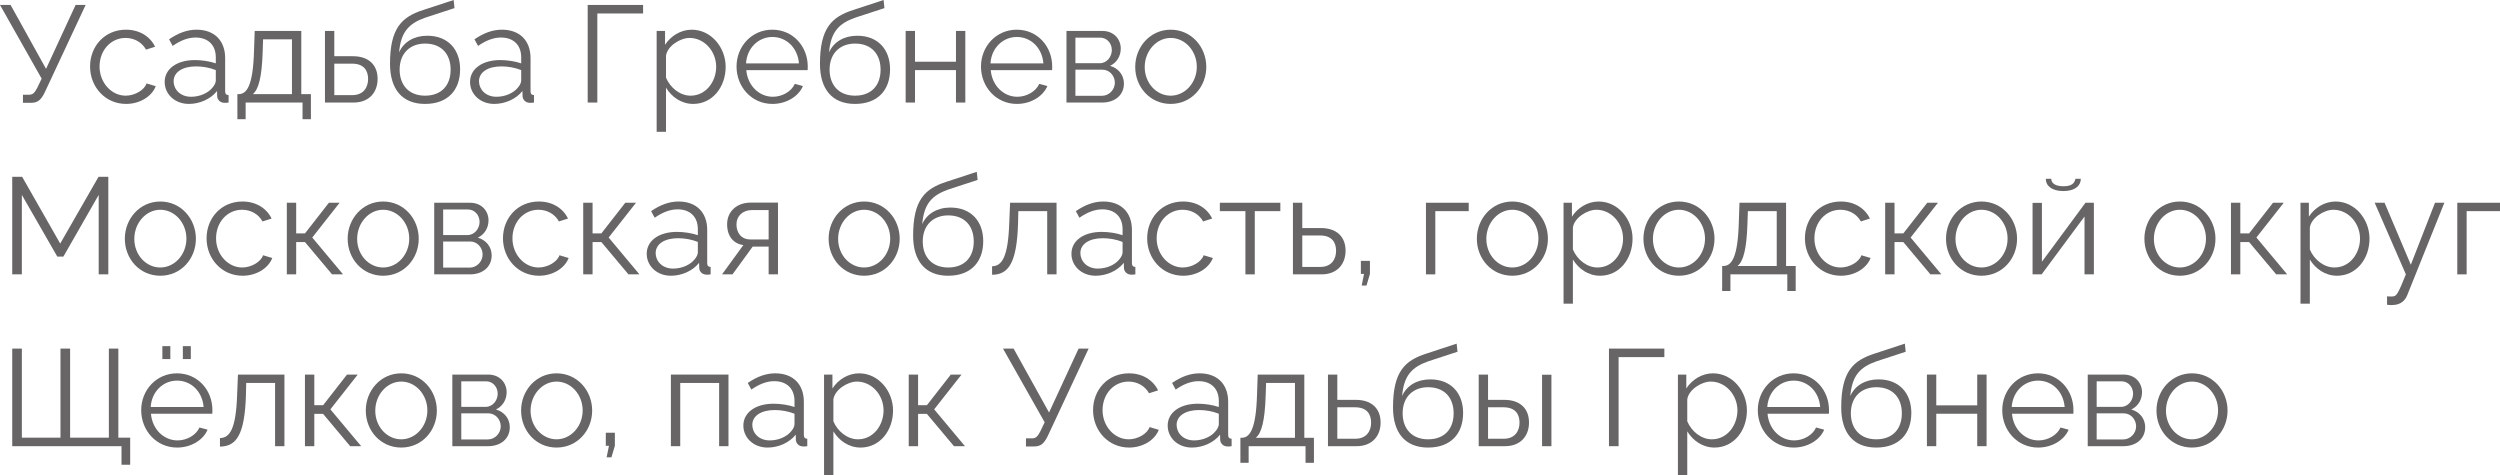 <?xml version="1.0" encoding="UTF-8"?> <svg xmlns="http://www.w3.org/2000/svg" viewBox="0 0 218.25 41.508" fill="none"><path d="M2.004 8.976V8.268H2.544C2.904 8.268 3.036 8.064 3.264 7.644L3.636 6.864L0 0.432H0.924L4.02 6.012L6.6 0.432H7.476L3.912 8.052C3.588 8.712 3.312 8.976 2.712 8.976H2.004Z" fill="#676565"></path><path d="M11.007 9.072C9.183 9.072 7.863 7.584 7.863 5.808C7.863 4.032 9.147 2.592 10.995 2.592C12.171 2.592 13.095 3.168 13.539 4.08L12.747 4.332C12.399 3.696 11.727 3.312 10.959 3.312C9.687 3.312 8.691 4.38 8.691 5.808C8.691 7.224 9.735 8.352 10.971 8.352C11.775 8.352 12.603 7.86 12.795 7.284L13.599 7.524C13.251 8.424 12.207 9.072 11.007 9.072Z" fill="#676565"></path><path d="M14.376 7.152C14.376 6 15.456 5.244 17.016 5.244C17.628 5.244 18.324 5.352 18.84 5.532V5.004C18.84 3.948 18.18 3.276 17.076 3.276C16.416 3.276 15.768 3.528 15.072 4.008L14.76 3.432C15.564 2.88 16.344 2.592 17.16 2.592C18.696 2.592 19.656 3.528 19.656 5.076V7.968C19.656 8.196 19.752 8.292 19.956 8.304V8.952C19.776 8.976 19.656 8.988 19.584 8.976C19.176 8.964 18.972 8.664 18.96 8.4L18.948 7.944C18.384 8.664 17.412 9.072 16.488 9.072C15.264 9.072 14.376 8.22 14.376 7.152ZM18.564 7.632C18.744 7.428 18.84 7.188 18.84 7.032V6.12C18.3 5.904 17.7 5.796 17.112 5.796C15.936 5.796 15.156 6.3 15.156 7.092C15.156 7.788 15.72 8.448 16.68 8.448C17.46 8.448 18.192 8.112 18.564 7.632Z" fill="#676565"></path><path d="M20.724 10.404V8.22H20.832C21.552 8.22 22.092 7.464 22.176 4.44L22.236 2.7H26.303V8.22H27.143V10.404H26.412V8.952H21.444V10.404H20.724ZM22.068 8.22H25.488V3.432H22.968L22.932 4.512C22.86 6.756 22.572 7.812 22.068 8.22Z" fill="#676565"></path><path d="M28.369 8.952V2.7H29.184V4.908H30.805C32.233 4.908 32.965 5.712 32.965 6.888C32.965 8.04 32.245 8.952 30.864 8.952H28.369ZM29.184 8.304H30.756C31.729 8.304 32.136 7.632 32.136 6.9C32.136 6.192 31.8 5.556 30.733 5.556H29.184V8.304Z" fill="#676565"></path><path d="M37.108 9.072C35.092 9.072 34.048 7.764 34.048 5.568C34.048 2.448 35.08 1.464 36.976 0.864L39.604 0L39.676 0.708L37.144 1.536C35.704 2.04 34.996 2.772 34.84 4.572C35.248 3.648 36.16 3.12 37.3 3.12C39.112 3.12 40.168 4.32 40.168 6.048C40.168 7.872 39.088 9.072 37.108 9.072ZM37.108 8.352C38.536 8.352 39.34 7.452 39.34 6.084C39.34 4.74 38.56 3.804 37.108 3.804C35.848 3.804 34.888 4.608 34.888 6.084C34.888 7.392 35.668 8.352 37.108 8.352Z" fill="#676565"></path><path d="M41.036 7.152C41.036 6 42.117 5.244 43.676 5.244C44.288 5.244 44.985 5.352 45.501 5.532V5.004C45.501 3.948 44.841 3.276 43.737 3.276C43.077 3.276 42.428 3.528 41.733 4.008L41.42 3.432C42.224 2.88 43.005 2.592 43.821 2.592C45.356 2.592 46.316 3.528 46.316 5.076V7.968C46.316 8.196 46.413 8.292 46.617 8.304V8.952C46.437 8.976 46.316 8.988 46.245 8.976C45.837 8.964 45.633 8.664 45.62 8.4L45.609 7.944C45.045 8.664 44.072 9.072 43.148 9.072C41.925 9.072 41.036 8.22 41.036 7.152ZM45.224 7.632C45.404 7.428 45.501 7.188 45.501 7.032V6.12C44.961 5.904 44.361 5.796 43.773 5.796C42.597 5.796 41.816 6.3 41.816 7.092C41.816 7.788 42.381 8.448 43.341 8.448C44.12 8.448 44.852 8.112 45.224 7.632Z" fill="#676565"></path><path d="M51.306 8.952V0.432H56.142V1.176H52.146V8.952H51.306Z" fill="#676565"></path><path d="M58.142 7.656V11.508H57.326V2.7H58.058V3.912C58.562 3.132 59.438 2.592 60.386 2.592C62.102 2.592 63.35 4.164 63.35 5.832C63.35 7.596 62.198 9.072 60.518 9.072C59.474 9.072 58.634 8.46 58.142 7.656ZM62.522 5.832C62.522 4.488 61.502 3.312 60.194 3.312C59.378 3.312 58.262 4.02 58.142 4.86V6.78C58.514 7.668 59.366 8.352 60.29 8.352C61.646 8.352 62.522 7.104 62.522 5.832Z" fill="#676565"></path><path d="M67.432 9.072C65.62 9.072 64.3 7.584 64.3 5.808C64.3 4.056 65.62 2.592 67.42 2.592C69.256 2.592 70.516 4.08 70.516 5.796C70.516 5.928 70.516 6.06 70.504 6.12H65.152C65.26 7.464 66.268 8.448 67.468 8.448C68.284 8.448 69.088 7.992 69.388 7.32L70.096 7.512C69.712 8.424 68.644 9.072 67.432 9.072ZM65.128 5.532H69.748C69.64 4.176 68.656 3.228 67.432 3.228C66.208 3.228 65.212 4.188 65.128 5.532Z" fill="#676565"></path><path d="M74.643 9.072C72.627 9.072 71.583 7.764 71.583 5.568C71.583 2.448 72.615 1.464 74.511 0.864L77.139 0L77.211 0.708L74.679 1.536C73.239 2.04 72.531 2.772 72.375 4.572C72.783 3.648 73.695 3.12 74.835 3.12C76.647 3.12 77.703 4.32 77.703 6.048C77.703 7.872 76.623 9.072 74.643 9.072ZM74.643 8.352C76.071 8.352 76.875 7.452 76.875 6.084C76.875 4.74 76.095 3.804 74.643 3.804C73.383 3.804 72.423 4.608 72.423 6.084C72.423 7.392 73.203 8.352 74.643 8.352Z" fill="#676565"></path><path d="M79.064 8.952V2.7H79.88V5.388H83.456V2.7H84.272V8.952H83.456V6.12H79.88V8.952H79.064Z" fill="#676565"></path><path d="M88.772 9.072C86.96 9.072 85.64 7.584 85.64 5.808C85.64 4.056 86.96 2.592 88.76 2.592C90.596 2.592 91.856 4.08 91.856 5.796C91.856 5.928 91.856 6.06 91.844 6.12H86.492C86.6 7.464 87.608 8.448 88.808 8.448C89.624 8.448 90.428 7.992 90.728 7.32L91.436 7.512C91.052 8.424 89.984 9.072 88.772 9.072ZM86.468 5.532H91.088C90.98 4.176 89.996 3.228 88.772 3.228C87.548 3.228 86.552 4.188 86.468 5.532Z" fill="#676565"></path><path d="M93.103 8.952V2.7H96.223C97.291 2.7 97.843 3.468 97.843 4.236C97.843 4.896 97.495 5.472 96.907 5.748C97.627 5.952 98.119 6.54 98.119 7.296C98.119 8.304 97.327 8.952 96.223 8.952H93.103ZM93.883 5.52H96.007C96.631 5.52 97.063 4.956 97.063 4.368C97.063 3.792 96.643 3.288 96.055 3.288H93.883V5.52ZM93.883 8.364H96.199C96.835 8.364 97.327 7.812 97.327 7.224C97.327 6.612 96.859 6.084 96.247 6.084H93.883V8.364Z" fill="#676565"></path><path d="M99.105 5.844C99.105 4.092 100.413 2.592 102.201 2.592C104.001 2.592 105.309 4.092 105.309 5.844C105.309 7.584 104.013 9.072 102.201 9.072C100.389 9.072 99.105 7.584 99.105 5.844ZM102.201 8.352C103.449 8.352 104.481 7.224 104.481 5.832C104.481 4.44 103.449 3.312 102.201 3.312C100.965 3.312 99.933 4.452 99.933 5.856C99.933 7.248 100.953 8.352 102.201 8.352Z" fill="#676565"></path><path d="M8.616 23.952V17.016L5.532 22.404H5.004L1.908 17.016V23.952H1.068V15.432H1.932L5.256 21.264L8.604 15.432H9.456V23.952H8.616Z" fill="#676565"></path><path d="M10.898 20.844C10.898 19.092 12.206 17.592 13.994 17.592C15.794 17.592 17.102 19.092 17.102 20.844C17.102 22.584 15.806 24.072 13.994 24.072C12.182 24.072 10.898 22.584 10.898 20.844ZM13.994 23.352C15.242 23.352 16.274 22.224 16.274 20.832C16.274 19.44 15.242 18.312 13.994 18.312C12.758 18.312 11.726 19.452 11.726 20.856C11.726 22.248 12.746 23.352 13.994 23.352Z" fill="#676565"></path><path d="M21.178 24.072C19.354 24.072 18.034 22.584 18.034 20.808C18.034 19.032 19.318 17.592 21.166 17.592C22.342 17.592 23.266 18.168 23.71 19.08L22.918 19.332C22.57 18.696 21.898 18.312 21.13 18.312C19.858 18.312 18.862 19.38 18.862 20.808C18.862 22.224 19.906 23.352 21.142 23.352C21.946 23.352 22.774 22.86 22.966 22.284L23.77 22.524C23.422 23.424 22.378 24.072 21.178 24.072Z" fill="#676565"></path><path d="M25.04 23.952V17.7H25.856V20.376H26.624L28.712 17.7H29.648L27.26 20.736L29.948 23.952H28.988L26.624 21.132H25.856V23.952H25.04Z" fill="#676565"></path><path d="M30.351 20.844C30.351 19.092 31.659 17.592 33.447 17.592C35.247 17.592 36.555 19.092 36.555 20.844C36.555 22.584 35.259 24.072 33.447 24.072C31.635 24.072 30.351 22.584 30.351 20.844ZM33.447 23.352C34.695 23.352 35.727 22.224 35.727 20.832C35.727 19.44 34.695 18.312 33.447 18.312C32.211 18.312 31.179 19.452 31.179 20.856C31.179 22.248 32.199 23.352 33.447 23.352Z" fill="#676565"></path><path d="M37.907 23.952V17.7H41.028C42.096 17.7 42.648 18.468 42.648 19.236C42.648 19.896 42.3 20.472 41.712 20.748C42.431 20.952 42.923 21.54 42.923 22.296C42.923 23.304 42.132 23.952 41.028 23.952H37.907ZM38.688 20.52H40.812C41.435 20.52 41.867 19.956 41.867 19.368C41.867 18.792 41.447 18.288 40.859 18.288H38.688V20.52ZM38.688 23.364H41.004C41.639 23.364 42.132 22.812 42.132 22.224C42.132 21.612 41.663 21.084 41.051 21.084H38.688V23.364Z" fill="#676565"></path><path d="M47.053 24.072C45.23 24.072 43.91 22.584 43.91 20.808C43.91 19.032 45.194 17.592 47.041 17.592C48.218 17.592 49.142 18.168 49.586 19.08L48.794 19.332C48.446 18.696 47.773 18.312 47.005 18.312C45.733 18.312 44.737 19.38 44.737 20.808C44.737 22.224 45.782 23.352 47.017 23.352C47.822 23.352 48.65 22.86 48.842 22.284L49.645 22.524C49.297 23.424 48.254 24.072 47.053 24.072Z" fill="#676565"></path><path d="M50.915 23.952V17.7H51.731V20.376H52.499L54.587 17.7H55.523L53.135 20.736L55.823 23.952H54.863L52.499 21.132H51.731V23.952H50.915Z" fill="#676565"></path><path d="M56.459 22.152C56.459 21 57.538 20.244 59.099 20.244C59.711 20.244 60.407 20.352 60.922 20.532V20.004C60.922 18.948 60.263 18.276 59.158 18.276C58.498 18.276 57.85 18.528 57.154 19.008L56.843 18.432C57.647 17.88 58.426 17.592 59.242 17.592C60.779 17.592 61.739 18.528 61.739 20.076V22.968C61.739 23.196 61.834 23.292 62.038 23.304V23.952C61.858 23.976 61.739 23.988 61.666 23.976C61.258 23.964 61.054 23.664 61.042 23.4L61.031 22.944C60.467 23.664 59.495 24.072 58.571 24.072C57.346 24.072 56.459 23.22 56.459 22.152ZM60.647 22.632C60.827 22.428 60.922 22.188 60.922 22.032V21.12C60.383 20.904 59.782 20.796 59.194 20.796C58.019 20.796 57.239 21.3 57.239 22.092C57.239 22.788 57.803 23.448 58.763 23.448C59.542 23.448 60.275 23.112 60.647 22.632Z" fill="#676565"></path><path d="M63.033 23.952L64.894 21.396C64.041 21.276 63.477 20.64 63.477 19.572C63.477 18.504 64.281 17.688 65.529 17.688H67.918V23.952H67.102V21.528H65.71L63.946 23.952H63.033ZM65.517 20.904H67.102V18.336H65.662C64.834 18.336 64.293 18.864 64.293 19.584C64.293 20.316 64.701 20.904 65.517 20.904Z" fill="#676565"></path><path d="M72.339 20.844C72.339 19.092 73.647 17.592 75.435 17.592C77.235 17.592 78.543 19.092 78.543 20.844C78.543 22.584 77.247 24.072 75.435 24.072C73.623 24.072 72.339 22.584 72.339 20.844ZM75.435 23.352C76.683 23.352 77.715 22.224 77.715 20.832C77.715 19.44 76.683 18.312 75.435 18.312C74.199 18.312 73.167 19.452 73.167 20.856C73.167 22.248 74.187 23.352 75.435 23.352Z" fill="#676565"></path><path d="M82.776 24.072C80.76 24.072 79.716 22.764 79.716 20.568C79.716 17.448 80.748 16.464 82.644 15.864L85.272 15L85.344 15.708L82.812 16.536C81.372 17.04 80.664 17.772 80.508 19.572C80.916 18.648 81.828 18.12 82.968 18.12C84.78 18.12 85.836 19.32 85.836 21.048C85.836 22.872 84.756 24.072 82.776 24.072ZM82.776 23.352C84.204 23.352 85.008 22.452 85.008 21.084C85.008 19.74 84.228 18.804 82.776 18.804C81.516 18.804 80.556 19.608 80.556 21.084C80.556 22.392 81.336 23.352 82.776 23.352Z" fill="#676565"></path><path d="M86.609 23.988V23.244C87.448 23.232 88.013 22.488 88.109 19.44L88.18 17.7H92.237V23.952H91.421V18.432H88.9L88.876 19.512C88.769 22.992 88.025 23.976 86.609 23.988Z" fill="#676565"></path><path d="M93.537 22.152C93.537 21 94.617 20.244 96.177 20.244C96.789 20.244 97.485 20.352 98.001 20.532V20.004C98.001 18.948 97.341 18.276 96.237 18.276C95.576 18.276 94.929 18.528 94.233 19.008L93.921 18.432C94.725 17.88 95.504 17.592 96.321 17.592C97.857 17.592 98.817 18.528 98.817 20.076V22.968C98.817 23.196 98.912 23.292 99.117 23.304V23.952C98.936 23.976 98.817 23.988 98.745 23.976C98.337 23.964 98.133 23.664 98.121 23.4L98.109 22.944C97.544 23.664 96.573 24.072 95.649 24.072C94.425 24.072 93.537 23.22 93.537 22.152ZM97.725 22.632C97.904 22.428 98.001 22.188 98.001 22.032V21.12C97.46 20.904 96.861 20.796 96.273 20.796C95.097 20.796 94.317 21.3 94.317 22.092C94.317 22.788 94.88 23.448 95.841 23.448C96.621 23.448 97.353 23.112 97.725 22.632Z" fill="#676565"></path><path d="M103.292 24.072C101.468 24.072 100.148 22.584 100.148 20.808C100.148 19.032 101.432 17.592 103.28 17.592C104.456 17.592 105.38 18.168 105.824 19.08L105.032 19.332C104.684 18.696 104.012 18.312 103.244 18.312C101.972 18.312 100.976 19.38 100.976 20.808C100.976 22.224 102.02 23.352 103.256 23.352C104.06 23.352 104.888 22.86 105.08 22.284L105.884 22.524C105.536 23.424 104.492 24.072 103.292 24.072Z" fill="#676565"></path><path d="M108.725 23.952V18.432H106.493V17.7H111.774V18.432H109.542V23.952H108.725Z" fill="#676565"></path><path d="M112.873 23.952V17.7H113.689V19.908H115.308C116.736 19.908 117.469 20.712 117.469 21.888C117.469 23.04 116.748 23.952 115.368 23.952H112.873ZM113.689 23.304H115.26C116.233 23.304 116.64 22.632 116.64 21.9C116.64 21.192 116.304 20.556 115.236 20.556H113.689V23.304Z" fill="#676565"></path><path d="M118.876 24.924L119.08 23.916H118.804V22.776H119.596V23.916L119.296 24.924H118.876Z" fill="#676565"></path><path d="M124.486 23.952V17.7H128.218V18.432H125.302V23.952H124.486Z" fill="#676565"></path><path d="M128.929 20.844C128.929 19.092 130.237 17.592 132.025 17.592C133.825 17.592 135.133 19.092 135.133 20.844C135.133 22.584 133.837 24.072 132.025 24.072C130.213 24.072 128.929 22.584 128.929 20.844ZM132.025 23.352C133.273 23.352 134.305 22.224 134.305 20.832C134.305 19.44 133.273 18.312 132.025 18.312C130.789 18.312 129.757 19.452 129.757 20.856C129.757 22.248 130.777 23.352 132.025 23.352Z" fill="#676565"></path><path d="M137.314 22.656V26.508H136.498V17.7H137.23V18.912C137.734 18.132 138.61 17.592 139.558 17.592C141.274 17.592 142.522 19.164 142.522 20.832C142.522 22.596 141.37 24.072 139.69 24.072C138.646 24.072 137.806 23.46 137.314 22.656ZM141.694 20.832C141.694 19.488 140.674 18.312 139.366 18.312C138.55 18.312 137.434 19.02 137.314 19.86V21.78C137.686 22.668 138.538 23.352 139.462 23.352C140.818 23.352 141.694 22.104 141.694 20.832Z" fill="#676565"></path><path d="M143.472 20.844C143.472 19.092 144.78 17.592 146.568 17.592C148.368 17.592 149.676 19.092 149.676 20.844C149.676 22.584 148.38 24.072 146.568 24.072C144.756 24.072 143.472 22.584 143.472 20.844ZM146.568 23.352C147.816 23.352 148.848 22.224 148.848 20.832C148.848 19.44 147.816 18.312 146.568 18.312C145.332 18.312 144.3 19.452 144.3 20.856C144.3 22.248 145.32 23.352 146.568 23.352Z" fill="#676565"></path><path d="M150.345 25.404V23.22H150.452C151.173 23.22 151.713 22.464 151.797 19.44L151.857 17.7H155.924V23.22H156.764V25.404H156.032V23.952H151.065V25.404H150.345ZM151.689 23.22H155.109V18.432H152.589L152.553 19.512C152.481 21.756 152.193 22.812 151.689 23.22Z" fill="#676565"></path><path d="M160.714 24.072C158.889 24.072 157.57 22.584 157.57 20.808C157.57 19.032 158.853 17.592 160.702 17.592C161.877 17.592 162.802 18.168 163.245 19.08L162.453 19.332C162.106 18.696 161.434 18.312 160.666 18.312C159.393 18.312 158.398 19.38 158.398 20.808C158.398 22.224 159.441 23.352 160.678 23.352C161.482 23.352 162.31 22.86 162.501 22.284L163.305 22.524C162.958 23.424 161.913 24.072 160.714 24.072Z" fill="#676565"></path><path d="M164.576 23.952V17.7H165.392V20.376H166.16L168.248 17.7H169.184L166.796 20.736L169.483 23.952H168.524L166.16 21.132H165.392V23.952H164.576Z" fill="#676565"></path><path d="M169.886 20.844C169.886 19.092 171.194 17.592 172.982 17.592C174.782 17.592 176.09 19.092 176.09 20.844C176.09 22.584 174.794 24.072 172.982 24.072C171.17 24.072 169.886 22.584 169.886 20.844ZM172.982 23.352C174.23 23.352 175.262 22.224 175.262 20.832C175.262 19.44 174.23 18.312 172.982 18.312C171.746 18.312 170.714 19.452 170.714 20.856C170.714 22.248 171.734 23.352 172.982 23.352Z" fill="#676565"></path><path d="M180.131 16.68C179.099 16.68 178.595 16.2 178.595 15.612H179.075C179.075 15.948 179.363 16.26 180.131 16.26C180.887 16.26 181.103 15.984 181.187 15.612H181.655C181.655 16.2 181.151 16.68 180.131 16.68ZM177.443 23.952V17.712H178.259V22.848L182.063 17.7H182.795V23.952H181.979V18.9L178.235 23.952H177.443Z" fill="#676565"></path><path d="M187.206 20.844C187.206 19.092 188.514 17.592 190.302 17.592C192.102 17.592 193.41 19.092 193.41 20.844C193.41 22.584 192.114 24.072 190.302 24.072C188.49 24.072 187.206 22.584 187.206 20.844ZM190.302 23.352C191.55 23.352 192.582 22.224 192.582 20.832C192.582 19.44 191.55 18.312 190.302 18.312C189.066 18.312 188.034 19.452 188.034 20.856C188.034 22.248 189.054 23.352 190.302 23.352Z" fill="#676565"></path><path d="M194.763 23.952V17.7H195.579V20.376H196.347L198.435 17.7H199.371L196.983 20.736L199.671 23.952H198.711L196.347 21.132H195.579V23.952H194.763Z" fill="#676565"></path><path d="M201.649 22.656V26.508H200.833V17.7H201.565V18.912C202.07 18.132 202.946 17.592 203.893 17.592C205.609 17.592 206.857 19.164 206.857 20.832C206.857 22.596 205.706 24.072 204.025 24.072C202.982 24.072 202.142 23.46 201.649 22.656ZM206.03 20.832C206.03 19.488 205.01 18.312 203.702 18.312C202.886 18.312 201.769 19.02 201.649 19.86V21.78C202.022 22.668 202.874 23.352 203.798 23.352C205.154 23.352 206.03 22.104 206.03 20.832Z" fill="#676565"></path><path d="M208.389 25.872C208.605 25.884 208.845 25.896 208.941 25.872C209.241 25.836 209.385 25.548 210.033 23.952L207.309 17.7H208.173L210.465 23.112L212.577 17.7H213.393L210.153 25.764C209.973 26.232 209.577 26.616 208.881 26.628C208.737 26.64 208.593 26.64 208.389 26.604V25.872Z" fill="#676565"></path><path d="M214.521 23.952V17.7H218.253V18.432H215.337V23.952H214.521Z" fill="#676565"></path><path d="M10.608 40.572V38.952H1.068V30.432H1.908V38.208H5.28V30.432H6.12V38.208H9.504V30.432H10.332V38.208H11.364V40.572H10.608Z" fill="#676565"></path><path d="M14.175 31.344V30.216H14.871V31.344H14.175ZM15.963 31.344V30.216H16.659V31.344H15.963ZM15.459 39.072C13.647 39.072 12.327 37.584 12.327 35.808C12.327 34.056 13.647 32.592 15.447 32.592C17.283 32.592 18.543 34.08 18.543 35.796C18.543 35.928 18.543 36.06 18.531 36.12H13.179C13.287 37.464 14.295 38.448 15.495 38.448C16.311 38.448 17.115 37.992 17.415 37.32L18.123 37.512C17.739 38.424 16.671 39.072 15.459 39.072ZM13.155 35.532H17.775C17.667 34.176 16.683 33.228 15.459 33.228C14.235 33.228 13.239 34.188 13.155 35.532Z" fill="#676565"></path><path d="M19.202 38.988V38.244C20.042 38.232 20.606 37.488 20.702 34.44L20.774 32.7H24.83V38.952H24.014V33.432H21.494L21.47 34.512C21.362 37.992 20.618 38.976 19.202 38.988Z" fill="#676565"></path><path d="M26.622 38.952V32.7H27.439V35.376H28.206L30.294 32.7H31.23L28.842 35.736L31.53 38.952H30.57L28.206 36.132H27.439V38.952H26.622Z" fill="#676565"></path><path d="M31.933 35.844C31.933 34.092 33.241 32.592 35.029 32.592C36.829 32.592 38.137 34.092 38.137 35.844C38.137 37.584 36.841 39.072 35.029 39.072C33.217 39.072 31.933 37.584 31.933 35.844ZM35.029 38.352C36.277 38.352 37.309 37.224 37.309 35.832C37.309 34.44 36.277 33.312 35.029 33.312C33.793 33.312 32.761 34.452 32.761 35.856C32.761 37.248 33.781 38.352 35.029 38.352Z" fill="#676565"></path><path d="M39.489 38.952V32.7H42.609C43.678 32.7 44.23 33.468 44.23 34.236C44.23 34.896 43.882 35.472 43.294 35.748C44.014 35.952 44.505 36.54 44.505 37.296C44.505 38.304 43.714 38.952 42.609 38.952H39.489ZM40.27 35.52H42.394C43.017 35.52 43.45 34.956 43.45 34.368C43.45 33.792 43.029 33.288 42.441 33.288H40.27V35.52ZM40.27 38.364H42.586C43.221 38.364 43.714 37.812 43.714 37.224C43.714 36.612 43.245 36.084 42.633 36.084H40.27V38.364Z" fill="#676565"></path><path d="M45.492 35.844C45.492 34.092 46.8 32.592 48.587 32.592C50.388 32.592 51.696 34.092 51.696 35.844C51.696 37.584 50.4 39.072 48.587 39.072C46.776 39.072 45.492 37.584 45.492 35.844ZM48.587 38.352C49.836 38.352 50.867 37.224 50.867 35.832C50.867 34.44 49.836 33.312 48.587 33.312C47.352 33.312 46.319 34.452 46.319 35.856C46.319 37.248 47.34 38.352 48.587 38.352Z" fill="#676565"></path><path d="M52.958 39.924L53.162 38.916H52.886V37.776H53.678V38.916L53.378 39.924H52.958Z" fill="#676565"></path><path d="M58.568 38.952V32.7H63.596V38.952H62.78V33.432H59.384V38.952H58.568Z" fill="#676565"></path><path d="M64.896 37.152C64.896 36 65.976 35.244 67.536 35.244C68.148 35.244 68.844 35.352 69.36 35.532V35.004C69.36 33.948 68.7 33.276 67.596 33.276C66.936 33.276 66.288 33.528 65.592 34.008L65.28 33.432C66.084 32.88 66.864 32.592 67.68 32.592C69.216 32.592 70.176 33.528 70.176 35.076V37.968C70.176 38.196 70.272 38.292 70.476 38.304V38.952C70.296 38.976 70.176 38.988 70.104 38.976C69.696 38.964 69.492 38.664 69.48 38.4L69.468 37.944C68.904 38.664 67.932 39.072 67.008 39.072C65.784 39.072 64.896 38.22 64.896 37.152ZM69.084 37.632C69.264 37.428 69.36 37.188 69.36 37.032V36.12C68.82 35.904 68.22 35.796 67.632 35.796C66.456 35.796 65.676 36.3 65.676 37.092C65.676 37.788 66.24 38.448 67.2 38.448C67.98 38.448 68.712 38.112 69.084 37.632Z" fill="#676565"></path><path d="M72.755 37.656V41.508H71.939V32.7H72.671V33.912C73.175 33.132 74.051 32.592 74.999 32.592C76.715 32.592 77.963 34.164 77.963 35.832C77.963 37.596 76.811 39.072 75.131 39.072C74.087 39.072 73.247 38.46 72.755 37.656ZM77.135 35.832C77.135 34.488 76.115 33.312 74.807 33.312C73.991 33.312 72.875 34.02 72.755 34.86V36.78C73.127 37.668 73.979 38.352 74.903 38.352C76.259 38.352 77.135 37.104 77.135 35.832Z" fill="#676565"></path><path d="M79.333 38.952V32.7H80.149V35.376H80.917L83.005 32.7H83.941L81.553 35.736L84.241 38.952H83.281L80.917 36.132H80.149V38.952H79.333Z" fill="#676565"></path><path d="M89.567 38.976V38.268H90.106C90.466 38.268 90.599 38.064 90.826 37.644L91.198 36.864L87.562 30.432H88.487L91.582 36.012L94.162 30.432H95.038L91.475 38.052C91.15 38.712 90.874 38.976 90.275 38.976H89.567Z" fill="#676565"></path><path d="M98.569 39.072C96.745 39.072 95.425 37.584 95.425 35.808C95.425 34.032 96.709 32.592 98.557 32.592C99.733 32.592 100.657 33.168 101.101 34.08L100.309 34.332C99.961 33.696 99.289 33.312 98.521 33.312C97.249 33.312 96.253 34.38 96.253 35.808C96.253 37.224 97.297 38.352 98.533 38.352C99.337 38.352 100.165 37.86 100.357 37.284L101.161 37.524C100.813 38.424 99.769 39.072 98.569 39.072Z" fill="#676565"></path><path d="M101.939 37.152C101.939 36 103.019 35.244 104.579 35.244C105.191 35.244 105.887 35.352 106.403 35.532V35.004C106.403 33.948 105.743 33.276 104.639 33.276C103.979 33.276 103.331 33.528 102.635 34.008L102.323 33.432C103.127 32.88 103.907 32.592 104.723 32.592C106.259 32.592 107.219 33.528 107.219 35.076V37.968C107.219 38.196 107.315 38.292 107.519 38.304V38.952C107.339 38.976 107.219 38.988 107.147 38.976C106.739 38.964 106.535 38.664 106.523 38.4L106.511 37.944C105.947 38.664 104.975 39.072 104.051 39.072C102.827 39.072 101.939 38.22 101.939 37.152ZM106.127 37.632C106.307 37.428 106.403 37.188 106.403 37.032V36.12C105.863 35.904 105.263 35.796 104.675 35.796C103.499 35.796 102.719 36.3 102.719 37.092C102.719 37.788 103.283 38.448 104.243 38.448C105.023 38.448 105.755 38.112 106.127 37.632Z" fill="#676565"></path><path d="M108.286 40.404V38.22H108.394C109.114 38.22 109.654 37.464 109.738 34.44L109.798 32.7H113.866V38.22H114.706V40.404H113.974V38.952H109.006V40.404H108.286ZM109.63 38.22H113.05V33.432H110.53L110.494 34.512C110.422 36.756 110.134 37.812 109.63 38.22Z" fill="#676565"></path><path d="M115.931 38.952V32.7H116.747V34.908H118.367C119.795 34.908 120.527 35.712 120.527 36.888C120.527 38.04 119.807 38.952 118.427 38.952H115.931ZM116.747 38.304H118.319C119.291 38.304 119.699 37.632 119.699 36.9C119.699 36.192 119.363 35.556 118.295 35.556H116.747V38.304Z" fill="#676565"></path><path d="M124.67 39.072C122.654 39.072 121.61 37.764 121.61 35.568C121.61 32.448 122.642 31.464 124.538 30.864L127.166 30L127.238 30.708L124.706 31.536C123.266 32.04 122.558 32.772 122.402 34.572C122.81 33.648 123.722 33.12 124.862 33.12C126.674 33.12 127.73 34.32 127.73 36.048C127.73 37.872 126.65 39.072 124.67 39.072ZM124.67 38.352C126.098 38.352 126.902 37.452 126.902 36.084C126.902 34.74 126.122 33.804 124.67 33.804C123.41 33.804 122.45 34.608 122.45 36.084C122.45 37.392 123.23 38.352 124.67 38.352Z" fill="#676565"></path><path d="M129.091 38.952V32.7H129.907V34.908H131.323C132.751 34.908 133.483 35.712 133.483 36.888C133.483 38.04 132.763 38.952 131.383 38.952H129.091ZM134.623 38.952V32.712H135.439V38.952H134.623ZM129.907 38.304H131.275C132.247 38.304 132.655 37.632 132.655 36.9C132.655 36.192 132.319 35.556 131.251 35.556H129.907V38.304Z" fill="#676565"></path><path d="M140.463 38.952V30.432H145.298V31.176H141.303V38.952H140.463Z" fill="#676565"></path><path d="M147.298 37.656V41.508H146.482V32.7H147.214V33.912C147.718 33.132 148.594 32.592 149.542 32.592C151.258 32.592 152.506 34.164 152.506 35.832C152.506 37.596 151.354 39.072 149.674 39.072C148.63 39.072 147.79 38.46 147.298 37.656ZM151.678 35.832C151.678 34.488 150.658 33.312 149.35 33.312C148.534 33.312 147.418 34.02 147.298 34.86V36.78C147.67 37.668 148.522 38.352 149.446 38.352C150.802 38.352 151.678 37.104 151.678 35.832Z" fill="#676565"></path><path d="M156.588 39.072C154.776 39.072 153.456 37.584 153.456 35.808C153.456 34.056 154.776 32.592 156.576 32.592C158.412 32.592 159.672 34.08 159.672 35.796C159.672 35.928 159.672 36.06 159.66 36.12H154.308C154.416 37.464 155.424 38.448 156.624 38.448C157.44 38.448 158.244 37.992 158.544 37.32L159.252 37.512C158.868 38.424 157.8 39.072 156.588 39.072ZM154.284 35.532H158.904C158.796 34.176 157.812 33.228 156.588 33.228C155.364 33.228 154.368 34.188 154.284 35.532Z" fill="#676565"></path><path d="M163.799 39.072C161.783 39.072 160.739 37.764 160.739 35.568C160.739 32.448 161.771 31.464 163.667 30.864L166.295 30L166.367 30.708L163.835 31.536C162.395 32.04 161.687 32.772 161.531 34.572C161.939 33.648 162.851 33.12 163.991 33.12C165.803 33.12 166.859 34.32 166.859 36.048C166.859 37.872 165.779 39.072 163.799 39.072ZM163.799 38.352C165.227 38.352 166.031 37.452 166.031 36.084C166.031 34.74 165.251 33.804 163.799 33.804C162.539 33.804 161.579 34.608 161.579 36.084C161.579 37.392 162.359 38.352 163.799 38.352Z" fill="#676565"></path><path d="M168.22 38.952V32.7H169.036V35.388H172.612V32.7H173.428V38.952H172.612V36.12H169.036V38.952H168.22Z" fill="#676565"></path><path d="M177.928 39.072C176.116 39.072 174.796 37.584 174.796 35.808C174.796 34.056 176.116 32.592 177.916 32.592C179.752 32.592 181.012 34.08 181.012 35.796C181.012 35.928 181.012 36.06 181 36.12H175.648C175.756 37.464 176.764 38.448 177.964 38.448C178.78 38.448 179.584 37.992 179.884 37.32L180.592 37.512C180.208 38.424 179.14 39.072 177.928 39.072ZM175.624 35.532H180.244C180.136 34.176 179.152 33.228 177.928 33.228C176.704 33.228 175.708 34.188 175.624 35.532Z" fill="#676565"></path><path d="M182.259 38.952V32.7H185.379C186.447 32.7 186.999 33.468 186.999 34.236C186.999 34.896 186.651 35.472 186.063 35.748C186.783 35.952 187.275 36.54 187.275 37.296C187.275 38.304 186.483 38.952 185.379 38.952H182.259ZM183.039 35.52H185.163C185.787 35.52 186.219 34.956 186.219 34.368C186.219 33.792 185.799 33.288 185.211 33.288H183.039V35.52ZM183.039 38.364H185.355C185.991 38.364 186.483 37.812 186.483 37.224C186.483 36.612 186.015 36.084 185.403 36.084H183.039V38.364Z" fill="#676565"></path><path d="M188.261 35.844C188.261 34.092 189.569 32.592 191.357 32.592C193.157 32.592 194.465 34.092 194.465 35.844C194.465 37.584 193.169 39.072 191.357 39.072C189.545 39.072 188.261 37.584 188.261 35.844ZM191.357 38.352C192.605 38.352 193.637 37.224 193.637 35.832C193.637 34.44 192.605 33.312 191.357 33.312C190.121 33.312 189.089 34.452 189.089 35.856C189.089 37.248 190.109 38.352 191.357 38.352Z" fill="#676565"></path></svg> 